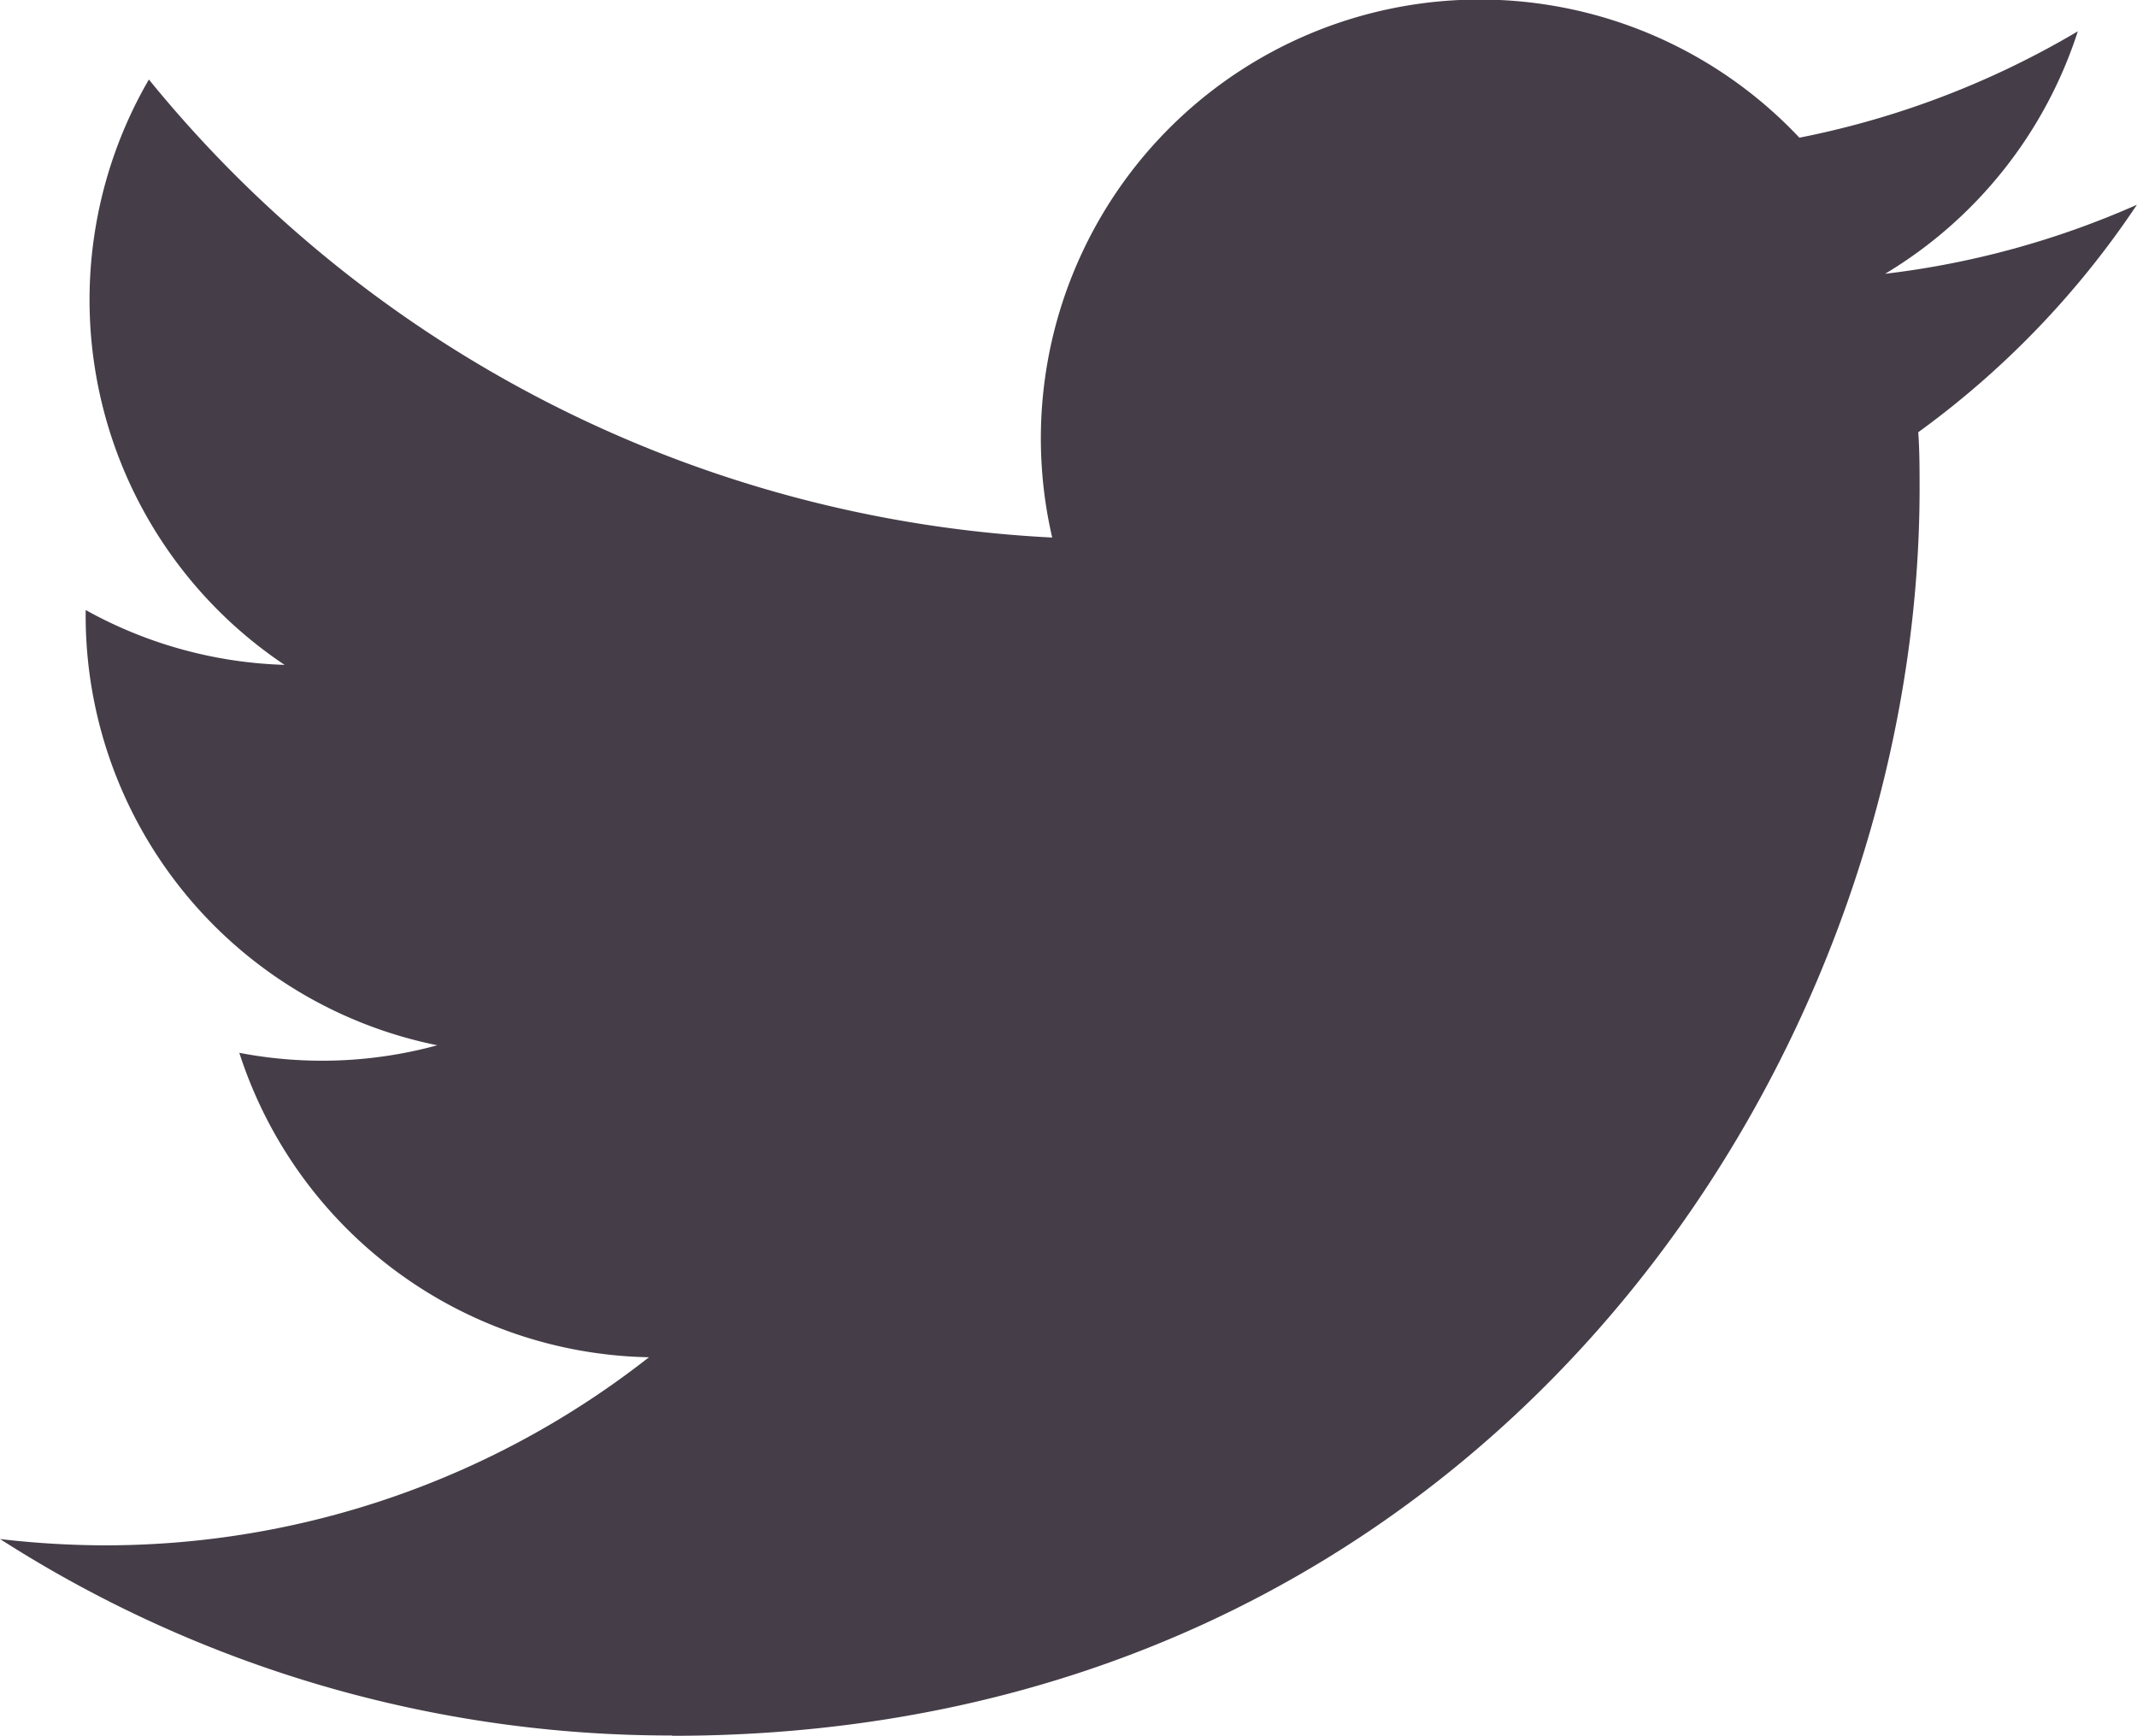 <svg xmlns="http://www.w3.org/2000/svg" width="41.637" height="33.832" viewBox="0 0 41.637 33.832">
  <g id="Logo" transform="translate(0 0)">
    <path id="white_background" data-name="white background" d="M2957.924,2501.463c.026.367.026.733.026,1.1,0,11.288-8.593,24.3-24.306,24.3v-.006a24.2,24.2,0,0,1-13.094-3.828,17.9,17.9,0,0,0,2.034.123,17.158,17.158,0,0,0,10.609-3.665,8.555,8.555,0,0,1-7.981-5.932,8.522,8.522,0,0,0,3.858-.147,8.542,8.542,0,0,1-6.852-8.373v-.108a8.5,8.5,0,0,0,3.876,1.069,8.554,8.554,0,0,1-2.644-11.406,24.252,24.252,0,0,0,17.6,8.925,8.551,8.551,0,0,1,14.558-7.791,17.153,17.153,0,0,0,5.425-2.073,8.58,8.58,0,0,1-3.755,4.725,17.056,17.056,0,0,0,4.906-1.345A17.392,17.392,0,0,1,2957.924,2501.463Z" transform="translate(-2920.549 -2493.041)" fill="#453d48"/>
  </g>
</svg>

